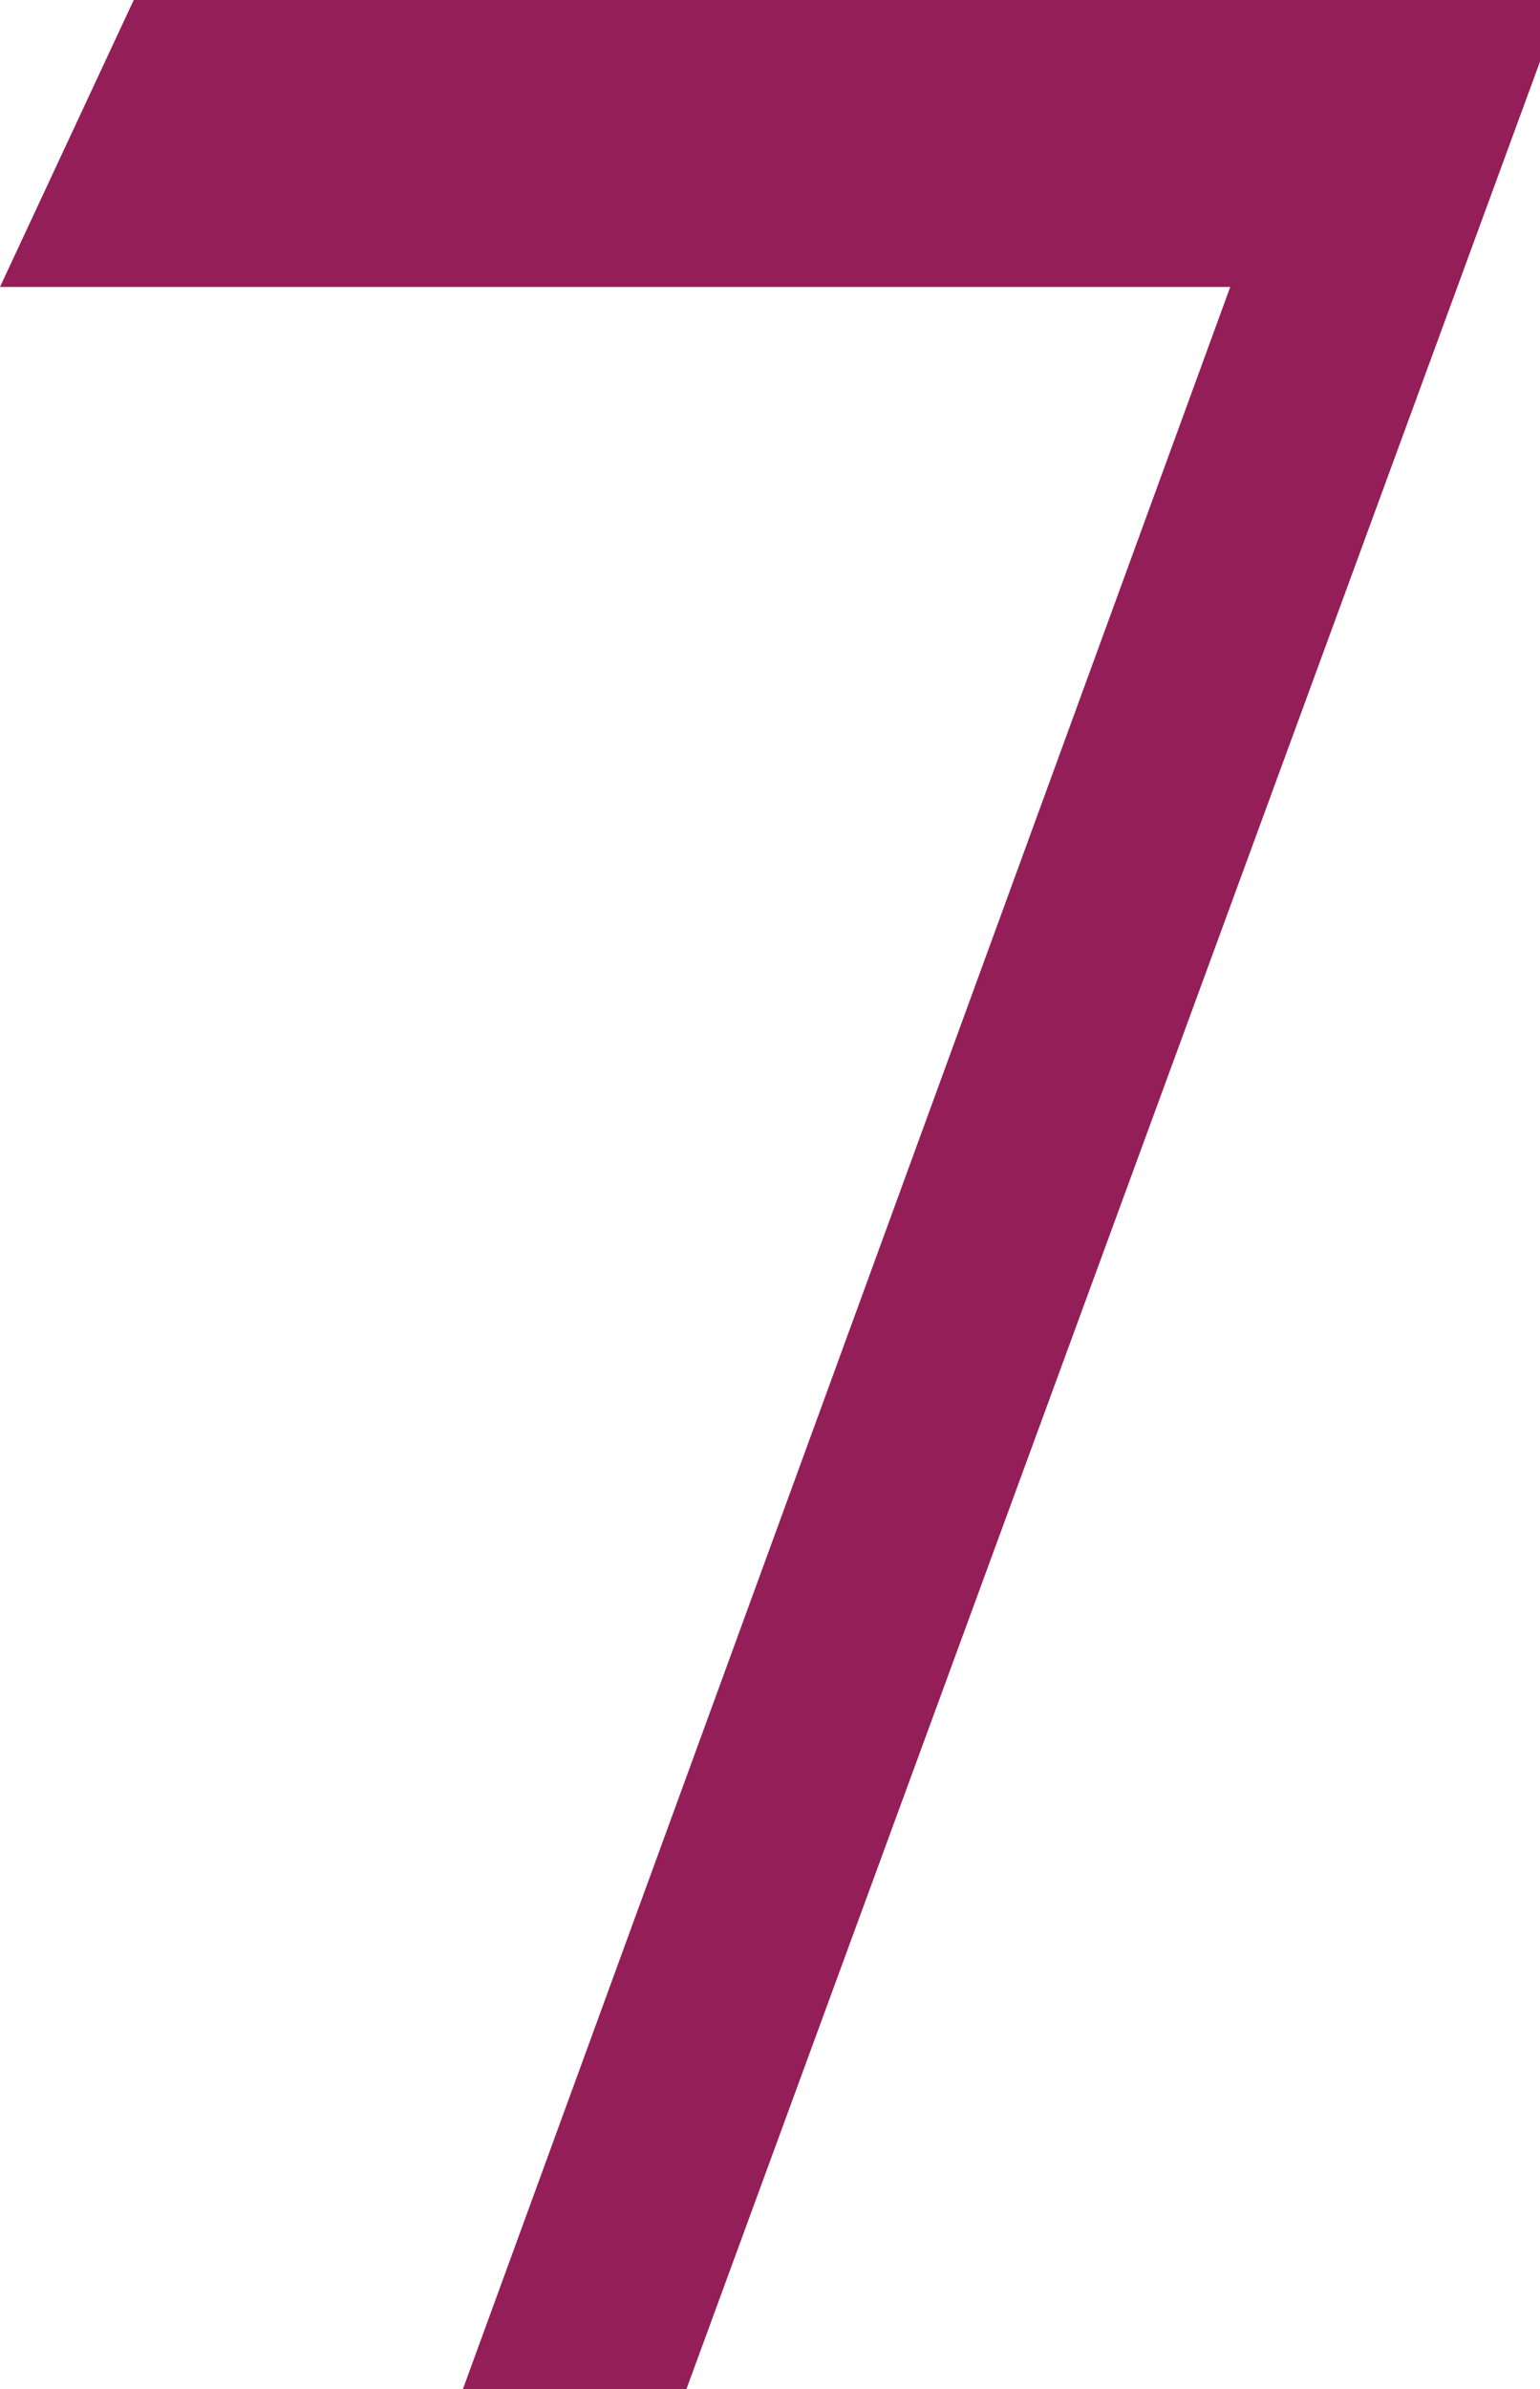 <svg xmlns="http://www.w3.org/2000/svg" width="40.161" height="62.284" viewBox="0 0 40.161 62.284"><path d="M20.608-59.255-1.652,1.423H-7.481L12.53-53.38H-19.553l3.488-7.481H20.608Z" transform="translate(19.553 60.861)" fill="#941e57"/></svg>